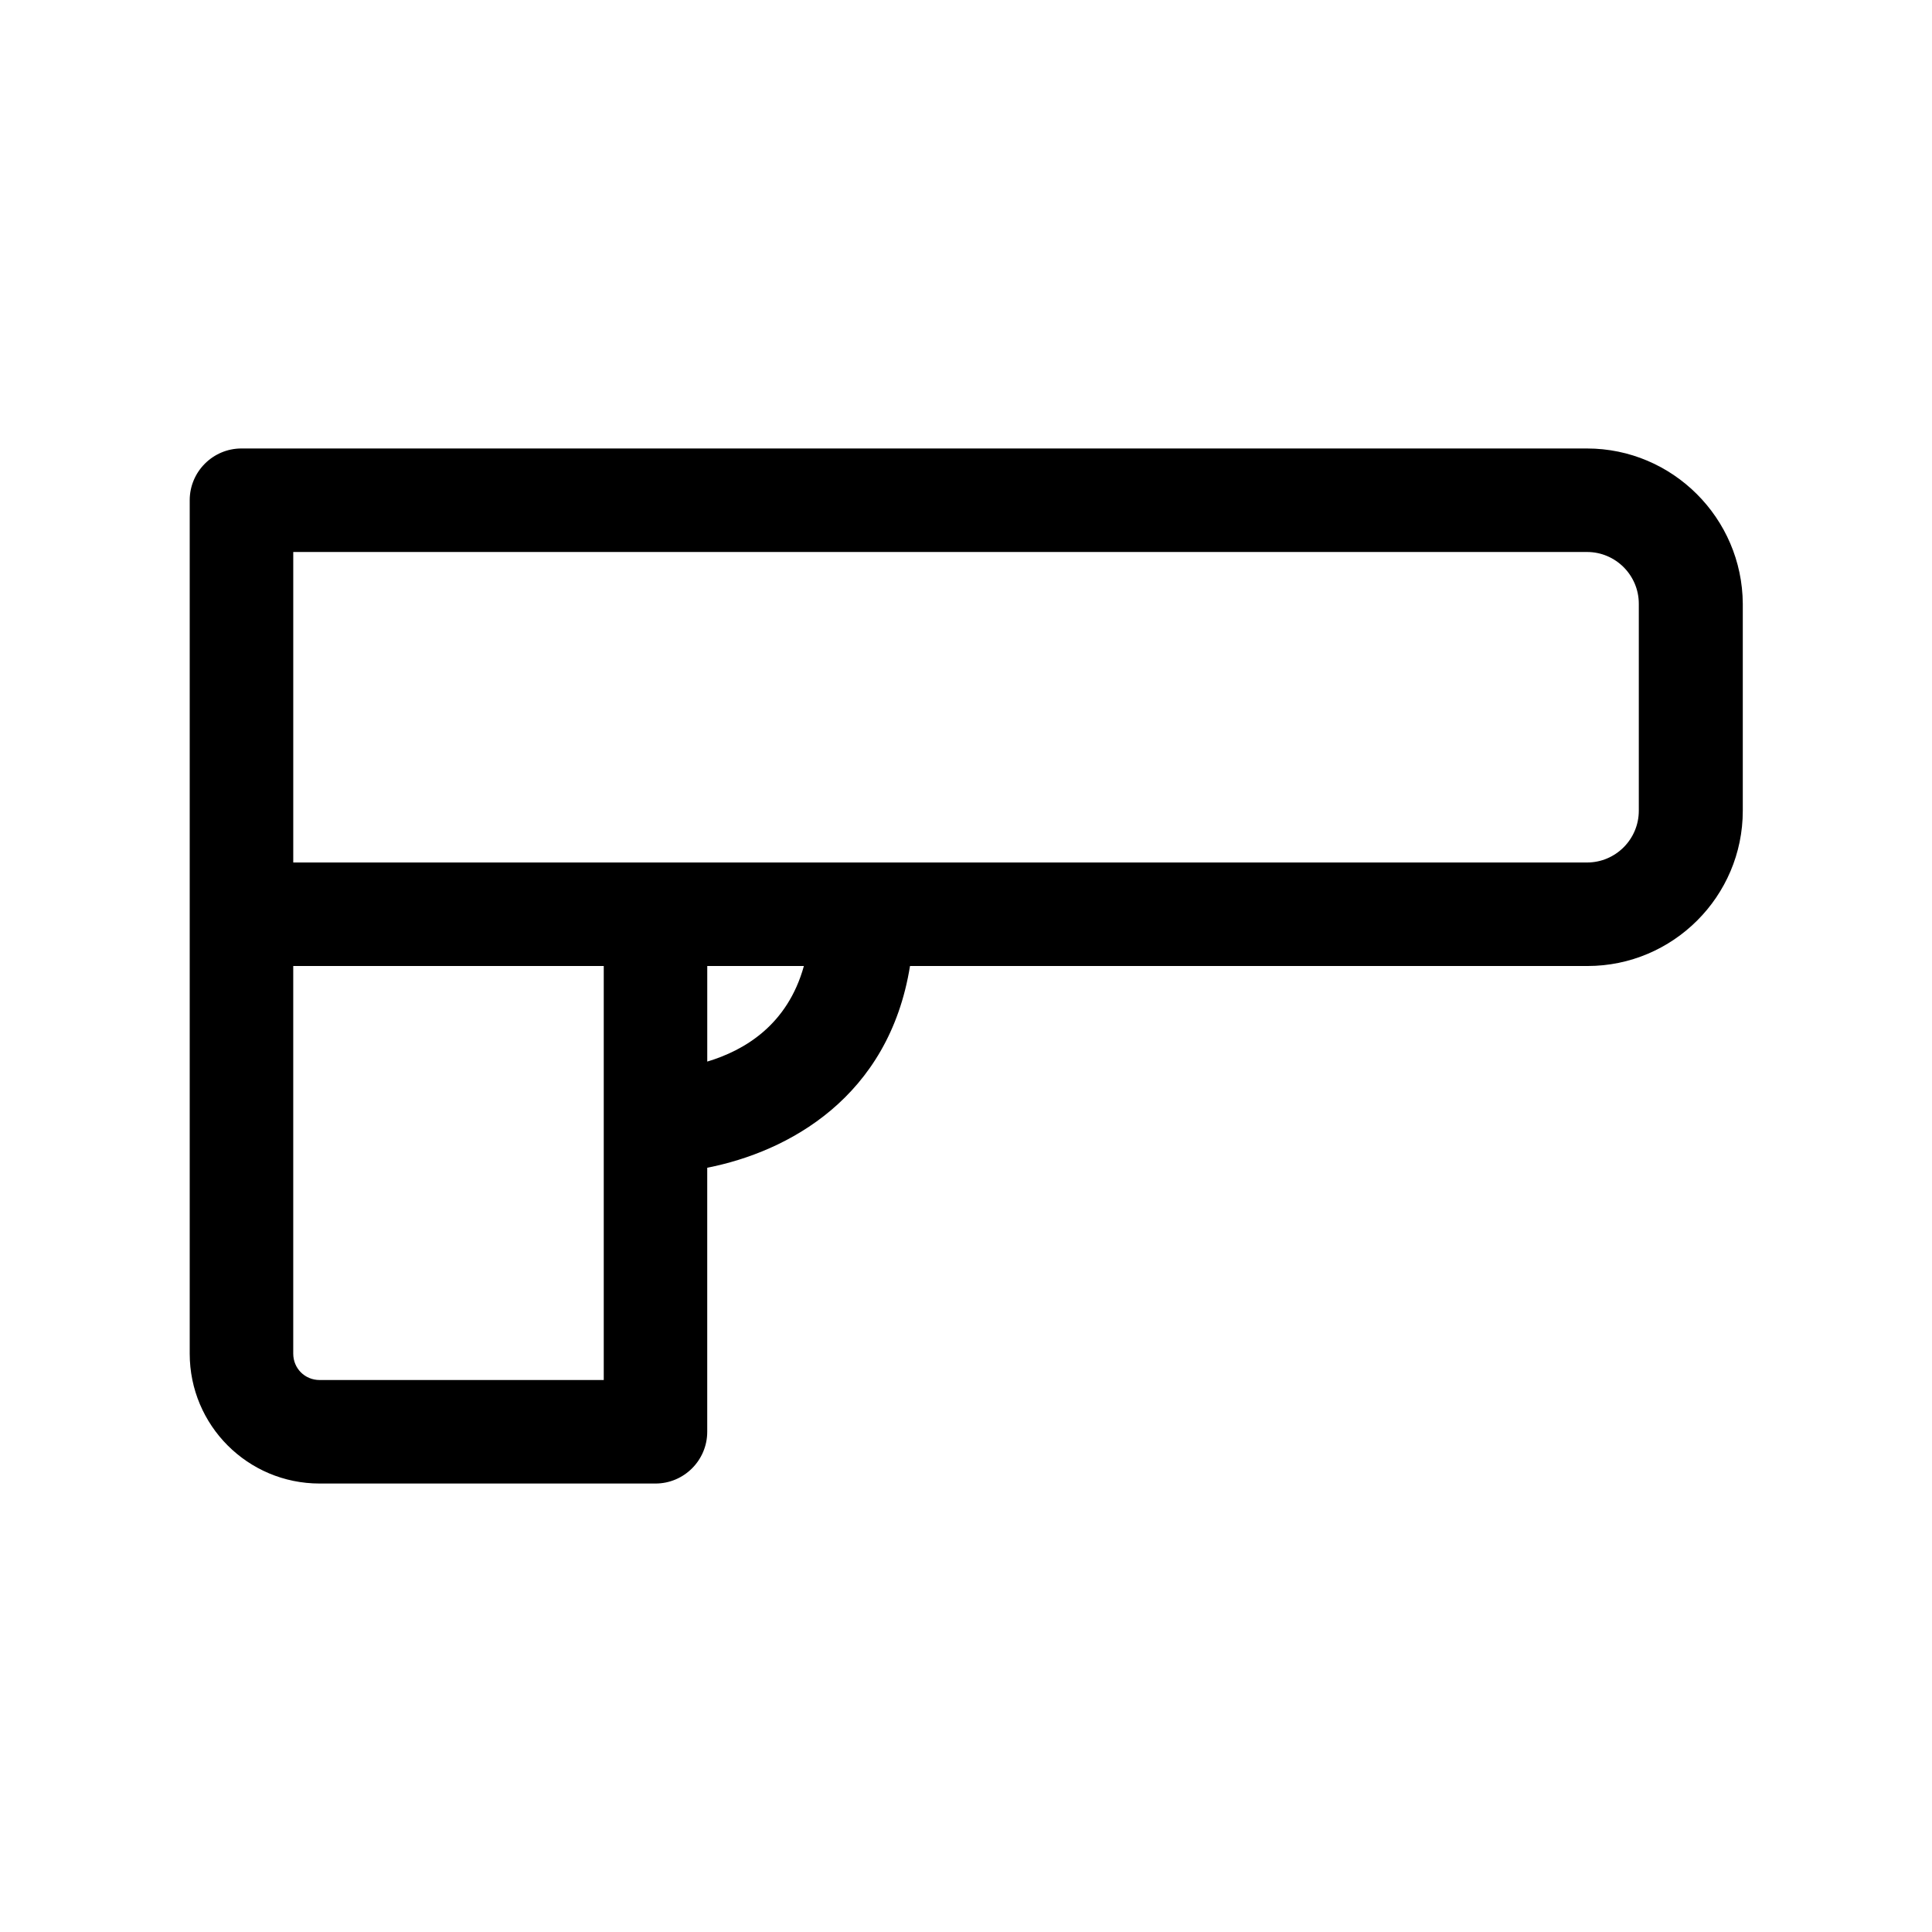 <?xml version="1.0" encoding="UTF-8"?>
<!-- Uploaded to: SVG Repo, www.svgrepo.com, Generator: SVG Repo Mixer Tools -->
<svg fill="#000000" width="800px" height="800px" version="1.1" viewBox="144 144 512 512" xmlns="http://www.w3.org/2000/svg">
 <path d="m564.58 262.85h-356.59c-7.559 0-13.715 6.156-13.715 13.715v226.16c0 19.031 15.395 34.426 34.426 34.426h89.008c7.559 0 13.715-6.156 13.715-13.715v-69.973c21.41-4.199 48.141-18.613 53.738-53.461h179.55c22.672 0 41.145-18.473 41.145-41.145v-54.859c-0.137-22.672-18.613-41.145-41.281-41.145zm-260.58 246.87h-75.293c-3.918 0-6.996-3.078-6.996-6.996v-102.72h82.289zm27.43-84.391v-25.328h25.609c-4.34 15.672-15.812 22.391-25.609 25.328zm246.87-66.473c0 7.559-6.156 13.715-13.715 13.715h-342.87v-82.289h342.87c7.559 0 13.715 6.156 13.715 13.715z"/>
</svg>